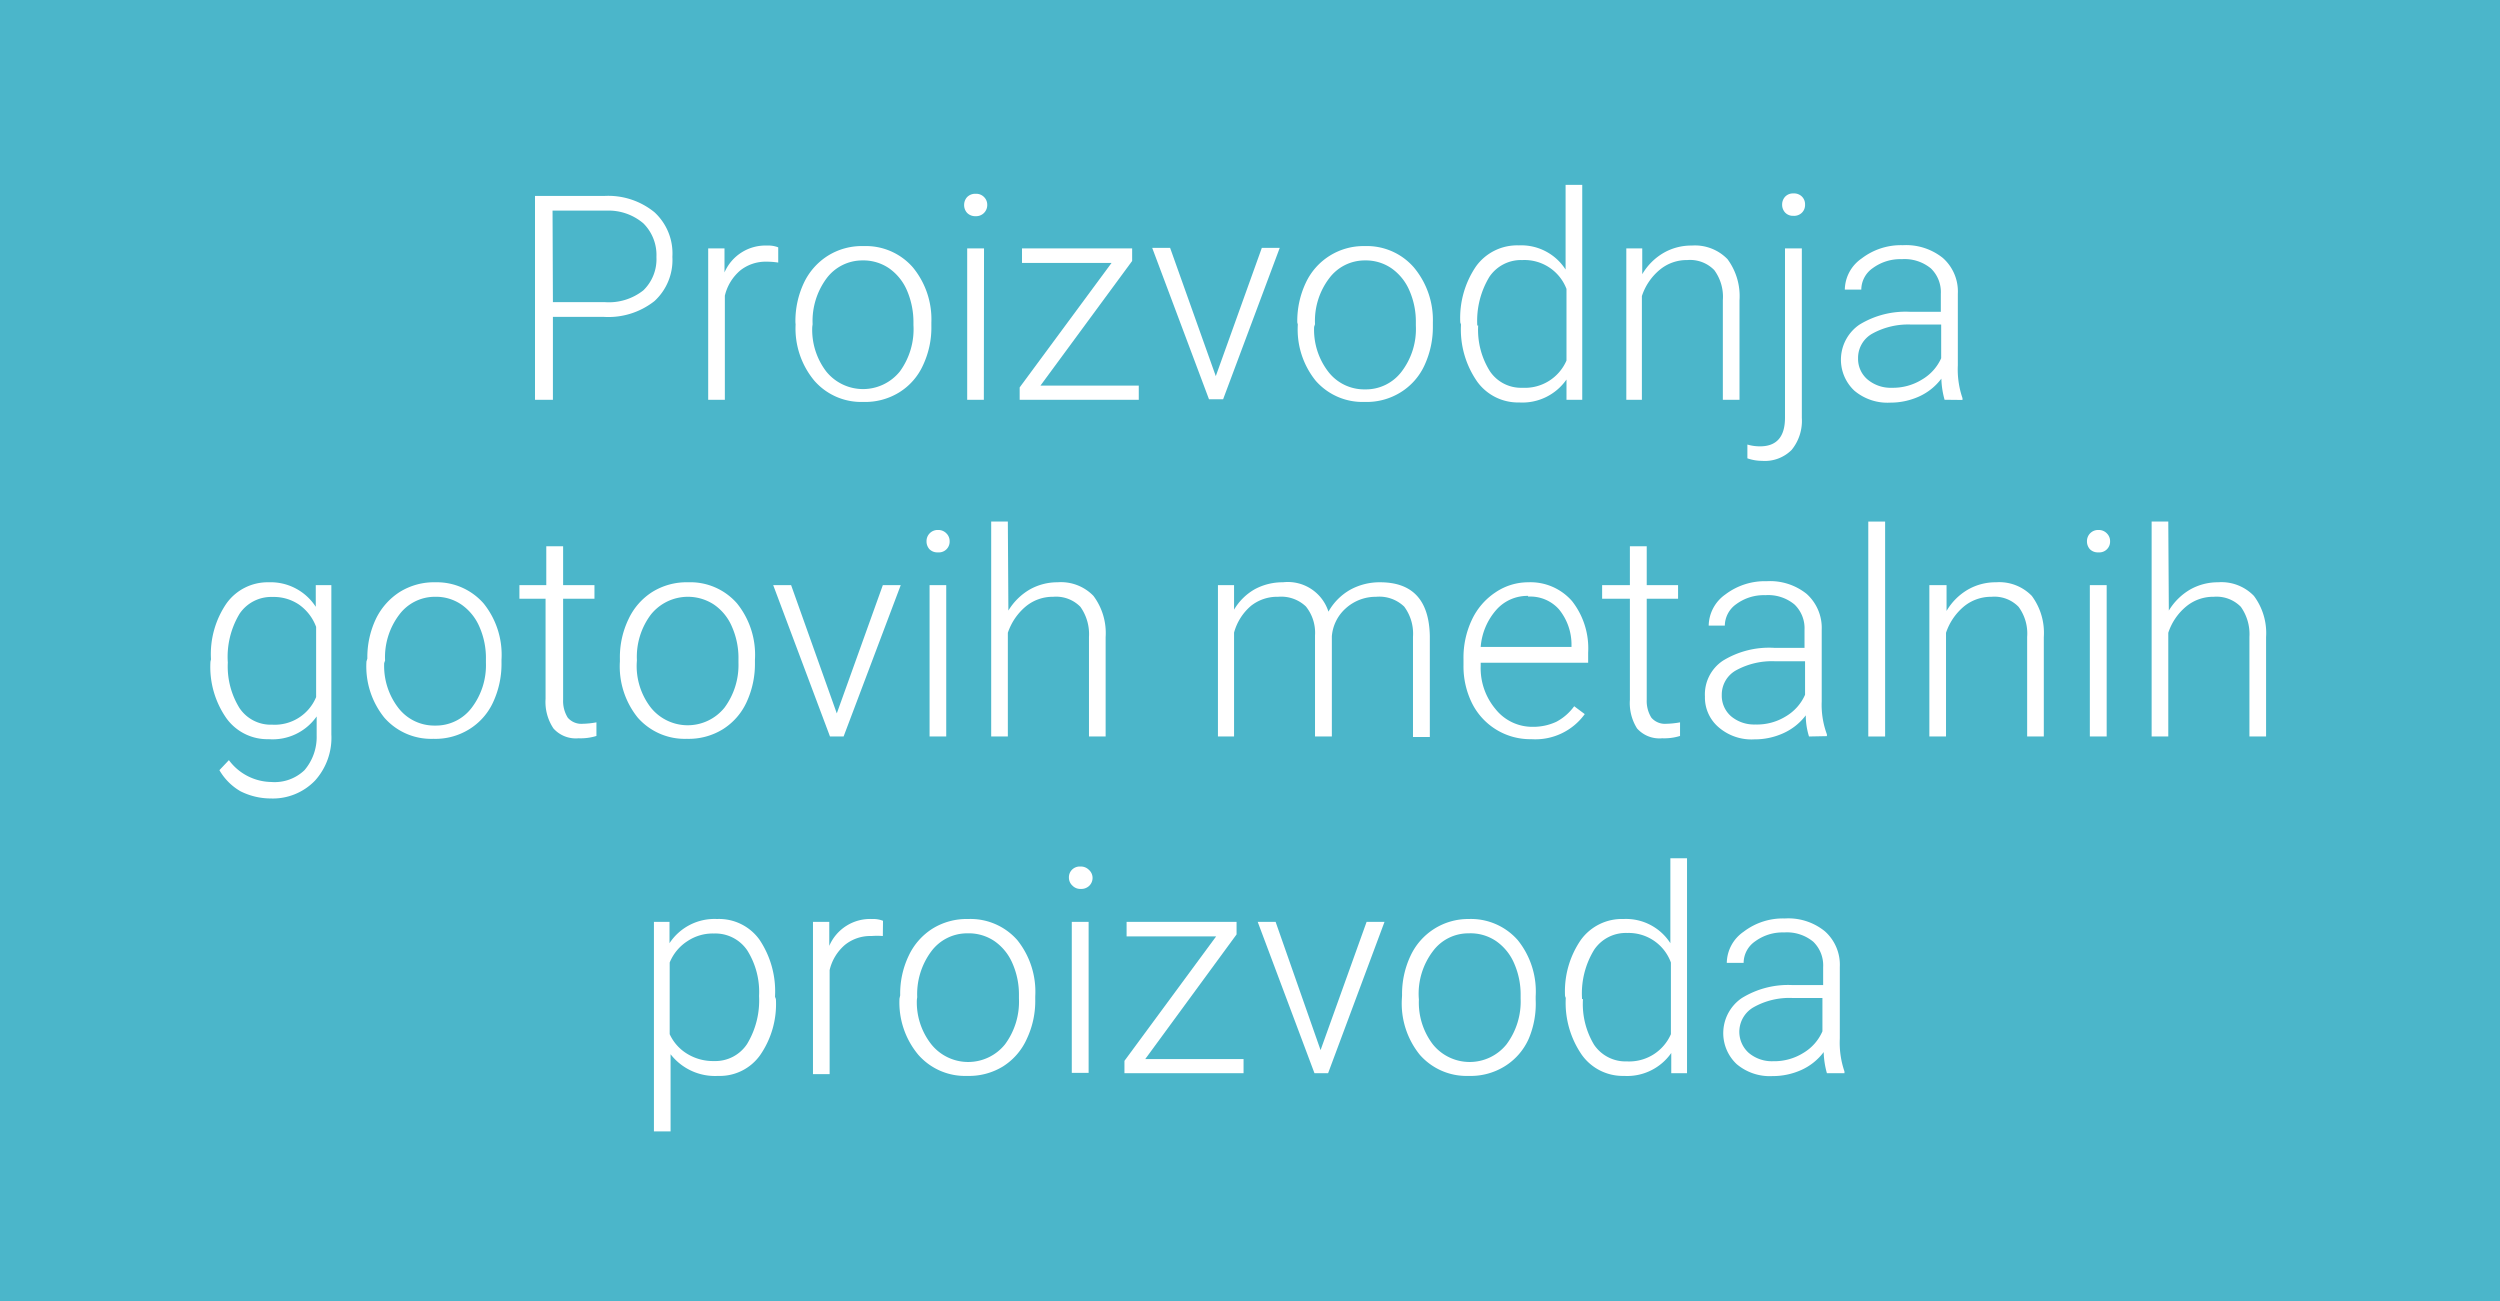 <?xml version="1.0" encoding="UTF-8"?>
<svg xmlns="http://www.w3.org/2000/svg" viewBox="0 0 139.58 72.64">
  <defs>
    <style>.cls-1{fill:#4bb6ca;}.cls-2{fill:#fff;}</style>
  </defs>
  <g id="Layer_2" data-name="Layer 2">
    <g id="Layer_1-2" data-name="Layer 1">
      <rect class="cls-1" width="139.58" height="72.64"></rect>
      <path class="cls-2" d="M30.87,17.69v4.63h-1V10.94h3.87a4.08,4.08,0,0,1,2.8.91,3.12,3.12,0,0,1,1,2.49,3.11,3.11,0,0,1-1,2.47,4.15,4.15,0,0,1-2.86.88Zm0-.82h2.91a3.1,3.1,0,0,0,2.14-.66,2.42,2.42,0,0,0,.73-1.86,2.49,2.49,0,0,0-.73-1.88,3,3,0,0,0-2.07-.71h-3Z"></path>
      <path class="cls-2" d="M43.45,14.66a4.26,4.26,0,0,0-.64-.05,2.28,2.28,0,0,0-1.48.49,2.64,2.64,0,0,0-.86,1.41v5.81h-.93V13.87h.91l0,1.34a2.49,2.49,0,0,1,2.38-1.5,1.51,1.51,0,0,1,.62.1Z"></path>
      <path class="cls-2" d="M44.41,18a5,5,0,0,1,.47-2.2,3.61,3.61,0,0,1,1.34-1.52,3.57,3.57,0,0,1,2-.54,3.48,3.48,0,0,1,2.74,1.18A4.56,4.56,0,0,1,52,18v.19a4.94,4.94,0,0,1-.47,2.21,3.45,3.45,0,0,1-1.33,1.51,3.6,3.6,0,0,1-2,.53,3.47,3.47,0,0,1-2.73-1.18,4.55,4.55,0,0,1-1.05-3.14Zm.94.25a3.84,3.84,0,0,0,.78,2.49,2.64,2.64,0,0,0,4.11,0A4,4,0,0,0,51,18.15V18a4.49,4.49,0,0,0-.36-1.78,2.91,2.91,0,0,0-1-1.24,2.54,2.54,0,0,0-1.49-.44,2.49,2.49,0,0,0-2,1,4,4,0,0,0-.78,2.56Z"></path>
      <path class="cls-2" d="M53.83,11.42A.64.64,0,0,1,54,11a.63.63,0,0,1,.47-.18.61.61,0,0,1,.47.18.6.6,0,0,1,.18.44.62.62,0,0,1-.65.63.63.63,0,0,1-.47-.18A.64.64,0,0,1,53.83,11.42Zm1.1,10.9H54V13.87h.94Z"></path>
      <path class="cls-2" d="M58.09,21.53h5.49v.79H56.93v-.69l5.13-6.95h-5v-.81h6.15v.7Z"></path>
      <path class="cls-2" d="M67.88,21l2.57-7.16h1l-3.16,8.45H67.5l-3.17-8.45h1Z"></path>
      <path class="cls-2" d="M72.43,18a5,5,0,0,1,.47-2.2,3.55,3.55,0,0,1,3.3-2.06,3.47,3.47,0,0,1,2.73,1.18A4.57,4.57,0,0,1,80,18v.19a5.08,5.08,0,0,1-.47,2.21,3.47,3.47,0,0,1-1.34,1.51,3.58,3.58,0,0,1-2,.53,3.47,3.47,0,0,1-2.73-1.18,4.55,4.55,0,0,1-1-3.14Zm.94.25a3.84,3.84,0,0,0,.78,2.49,2.53,2.53,0,0,0,2.06,1,2.5,2.5,0,0,0,2.05-1,3.92,3.92,0,0,0,.79-2.56V18a4.32,4.32,0,0,0-.36-1.78,2.91,2.91,0,0,0-1-1.24,2.53,2.53,0,0,0-1.48-.44,2.47,2.47,0,0,0-2,1,3.93,3.93,0,0,0-.79,2.56Z"></path>
      <path class="cls-2" d="M81.53,18a5.12,5.12,0,0,1,.88-3.13,2.83,2.83,0,0,1,2.39-1.17,2.94,2.94,0,0,1,2.61,1.35V10.32h.93v12h-.88l0-1.13a3,3,0,0,1-2.64,1.28,2.81,2.81,0,0,1-2.35-1.17,5.09,5.09,0,0,1-.9-3.18Zm1,.17a4.34,4.34,0,0,0,.65,2.55,2.09,2.09,0,0,0,1.82.93,2.53,2.53,0,0,0,2.46-1.52v-4A2.51,2.51,0,0,0,85,14.52a2.13,2.13,0,0,0-1.84.93A4.74,4.74,0,0,0,82.48,18.18Z"></path>
      <path class="cls-2" d="M91.69,13.87l0,1.44a3.31,3.31,0,0,1,1.19-1.19,3.09,3.09,0,0,1,1.57-.41,2.53,2.53,0,0,1,2,.76,3.47,3.47,0,0,1,.67,2.3v5.55h-.93V16.76a2.51,2.51,0,0,0-.48-1.68,1.88,1.88,0,0,0-1.51-.56,2.35,2.35,0,0,0-1.53.54,3.2,3.2,0,0,0-1,1.47v5.79H90.8V13.87Z"></path>
      <path class="cls-2" d="M100.6,13.87v9.46a2.57,2.57,0,0,1-.57,1.79,2.11,2.11,0,0,1-1.65.61,2.52,2.52,0,0,1-.82-.14v-.77a2.44,2.44,0,0,0,.71.1c.92,0,1.39-.53,1.39-1.6V13.87Zm-.47-3.07a.62.62,0,0,1,.48.18.6.6,0,0,1,.17.44.6.6,0,0,1-.17.45.62.62,0,0,1-.48.18.6.6,0,0,1-.46-.18.64.64,0,0,1-.17-.45.64.64,0,0,1,.17-.44A.6.6,0,0,1,100.13,10.8Z"></path>
      <path class="cls-2" d="M108.57,22.32a4.81,4.81,0,0,1-.18-1.18,3.21,3.21,0,0,1-1.25,1,3.88,3.88,0,0,1-1.61.34,2.86,2.86,0,0,1-2-.67,2.37,2.37,0,0,1,.28-3.68,4.92,4.92,0,0,1,2.86-.72h1.69v-1a1.84,1.84,0,0,0-.55-1.42,2.31,2.31,0,0,0-1.63-.52,2.59,2.59,0,0,0-1.62.5,1.47,1.47,0,0,0-.64,1.2H103a2.15,2.15,0,0,1,.94-1.74,3.6,3.6,0,0,1,2.3-.74,3.28,3.28,0,0,1,2.23.71,2.5,2.5,0,0,1,.84,2v4a4.93,4.93,0,0,0,.26,1.83v.1Zm-2.94-.67a3.07,3.07,0,0,0,1.68-.46A2.61,2.61,0,0,0,108.38,20V18.12h-1.67a4.15,4.15,0,0,0-2.18.51,1.55,1.55,0,0,0-.79,1.37,1.51,1.51,0,0,0,.52,1.18A2,2,0,0,0,105.63,21.65Z"></path>
      <path class="cls-2" d="M11.78,36.81a5,5,0,0,1,.88-3.14A2.83,2.83,0,0,1,15,32.51a3,3,0,0,1,2.63,1.37l0-1.21h.87V41a3.57,3.57,0,0,1-.91,2.58,3.27,3.27,0,0,1-2.48,1,3.78,3.78,0,0,1-1.68-.4A3.22,3.22,0,0,1,12.25,43l.53-.56a3,3,0,0,0,2.36,1.22A2.41,2.41,0,0,0,17,43a2.85,2.85,0,0,0,.68-1.92V40A3,3,0,0,1,15,41.27a2.82,2.82,0,0,1-2.36-1.17,5,5,0,0,1-.89-3.16Zm.94.17a4.41,4.41,0,0,0,.65,2.55,2.1,2.1,0,0,0,1.83.93,2.5,2.5,0,0,0,2.45-1.54V35a2.64,2.64,0,0,0-.95-1.24,2.51,2.51,0,0,0-1.48-.43,2.13,2.13,0,0,0-1.84.93A4.66,4.66,0,0,0,12.72,37Z"></path>
      <path class="cls-2" d="M20.51,36.77a5,5,0,0,1,.47-2.2,3.68,3.68,0,0,1,1.34-1.52,3.63,3.63,0,0,1,2-.54A3.47,3.47,0,0,1,27,33.69a4.57,4.57,0,0,1,1,3.14V37a5.08,5.08,0,0,1-.47,2.21,3.47,3.47,0,0,1-1.34,1.51,3.58,3.58,0,0,1-2,.53,3.47,3.47,0,0,1-2.73-1.18,4.55,4.55,0,0,1-1-3.14Zm.94.25a3.84,3.84,0,0,0,.78,2.49,2.53,2.53,0,0,0,2.06,1,2.5,2.5,0,0,0,2.05-1A3.92,3.92,0,0,0,27.13,37v-.18A4.32,4.32,0,0,0,26.77,35a2.91,2.91,0,0,0-1-1.24,2.51,2.51,0,0,0-1.48-.44,2.48,2.48,0,0,0-2,1,3.93,3.93,0,0,0-.79,2.56Z"></path>
      <path class="cls-2" d="M31.44,30.5v2.17h1.75v.76H31.44v5.64a1.76,1.76,0,0,0,.26,1,1,1,0,0,0,.84.34,4.72,4.72,0,0,0,.76-.08l0,.76a3,3,0,0,1-1,.13,1.67,1.67,0,0,1-1.4-.55,2.66,2.66,0,0,1-.44-1.65V33.43H29v-.76H30.5V30.5Z"></path>
      <path class="cls-2" d="M34.61,36.77a4.9,4.9,0,0,1,.48-2.2,3.59,3.59,0,0,1,1.33-1.52,3.63,3.63,0,0,1,2-.54,3.46,3.46,0,0,1,2.73,1.18,4.57,4.57,0,0,1,1,3.14V37a5.08,5.08,0,0,1-.47,2.21,3.51,3.51,0,0,1-1.33,1.51,3.63,3.63,0,0,1-2,.53,3.49,3.49,0,0,1-2.74-1.18,4.55,4.55,0,0,1-1-3.14Zm.94.25a3.79,3.79,0,0,0,.79,2.49,2.64,2.64,0,0,0,4.11,0A4,4,0,0,0,41.23,37v-.18A4.32,4.32,0,0,0,40.87,35a2.84,2.84,0,0,0-1-1.24,2.65,2.65,0,0,0-3.52.54,3.93,3.93,0,0,0-.79,2.56Z"></path>
      <path class="cls-2" d="M46.72,39.83l2.57-7.16h1L47.1,41.12h-.76l-3.17-8.45h1Z"></path>
      <path class="cls-2" d="M51.73,30.22a.62.62,0,0,1,.64-.63.62.62,0,0,1,.47.19.6.6,0,0,1,.18.44.6.6,0,0,1-.65.62.62.62,0,0,1-.47-.17A.64.64,0,0,1,51.73,30.22Zm1.1,10.9H51.9V32.67h.93Z"></path>
      <path class="cls-2" d="M56.3,34.09a3.39,3.39,0,0,1,1.18-1.17,3.14,3.14,0,0,1,1.57-.41,2.52,2.52,0,0,1,2,.76,3.47,3.47,0,0,1,.68,2.3v5.55h-.93V35.56a2.63,2.63,0,0,0-.48-1.68,1.9,1.9,0,0,0-1.52-.56,2.36,2.36,0,0,0-1.53.54,3.28,3.28,0,0,0-1,1.47v5.79h-.93v-12h.93Z"></path>
      <path class="cls-2" d="M68.9,32.67l0,1.37a3.14,3.14,0,0,1,1.17-1.15,3.27,3.27,0,0,1,1.56-.38,2.38,2.38,0,0,1,2.54,1.64,3.22,3.22,0,0,1,1.21-1.22,3.4,3.4,0,0,1,1.67-.42c1.82,0,2.74,1,2.78,3v5.64h-.94V35.55a2.53,2.53,0,0,0-.49-1.68,2,2,0,0,0-1.57-.55,2.5,2.5,0,0,0-1.7.65,2.34,2.34,0,0,0-.77,1.55v5.6h-.94V35.48a2.34,2.34,0,0,0-.51-1.62,2,2,0,0,0-1.55-.54,2.35,2.35,0,0,0-1.52.51,3,3,0,0,0-.94,1.49v5.8H68V32.67Z"></path>
      <path class="cls-2" d="M85.5,41.27a3.63,3.63,0,0,1-3.31-2,4.64,4.64,0,0,1-.48-2.13V36.8a4.93,4.93,0,0,1,.47-2.2,3.73,3.73,0,0,1,1.32-1.53,3.25,3.25,0,0,1,1.82-.56,3.08,3.08,0,0,1,2.45,1.05,4.27,4.27,0,0,1,.9,2.87V37h-6v.18a3.55,3.55,0,0,0,.82,2.4,2.62,2.62,0,0,0,2.08,1,3.05,3.05,0,0,0,1.32-.28,2.9,2.9,0,0,0,1-.87l.59.44A3.4,3.4,0,0,1,85.5,41.27Zm-.18-8a2.31,2.31,0,0,0-1.77.77,3.55,3.55,0,0,0-.88,2.08h5.07v-.1a3.11,3.11,0,0,0-.7-2A2.14,2.14,0,0,0,85.32,33.31Z"></path>
      <path class="cls-2" d="M91.94,30.5v2.17h1.75v.76H91.94v5.64a1.76,1.76,0,0,0,.26,1,1,1,0,0,0,.84.34,4.72,4.72,0,0,0,.76-.08l0,.76a3,3,0,0,1-1,.13,1.67,1.67,0,0,1-1.4-.55A2.66,2.66,0,0,1,91,39.07V33.43H89.45v-.76H91V30.5Z"></path>
      <path class="cls-2" d="M101,41.12a4,4,0,0,1-.18-1.18,3.24,3.24,0,0,1-1.26,1,3.85,3.85,0,0,1-1.61.34,2.8,2.8,0,0,1-2-.68,2.18,2.18,0,0,1-.76-1.71,2.26,2.26,0,0,1,1-2,4.92,4.92,0,0,1,2.86-.72h1.7v-1a1.84,1.84,0,0,0-.56-1.42,2.3,2.3,0,0,0-1.63-.52,2.59,2.59,0,0,0-1.62.5,1.49,1.49,0,0,0-.64,1.2H95.4a2.17,2.17,0,0,1,.93-1.74,3.65,3.65,0,0,1,2.31-.74,3.26,3.26,0,0,1,2.23.71,2.55,2.55,0,0,1,.84,2v4A4.73,4.73,0,0,0,102,41v.1ZM98,40.45A3.06,3.06,0,0,0,99.7,40a2.63,2.63,0,0,0,1.08-1.21V36.92H99.11a4.17,4.17,0,0,0-2.19.51,1.55,1.55,0,0,0-.79,1.37A1.52,1.52,0,0,0,96.66,40,2,2,0,0,0,98,40.45Z"></path>
      <path class="cls-2" d="M105.25,41.12h-.94v-12h.94Z"></path>
      <path class="cls-2" d="M108.68,32.67l0,1.44a3.31,3.31,0,0,1,1.19-1.19,3.09,3.09,0,0,1,1.57-.41,2.53,2.53,0,0,1,2,.76,3.47,3.47,0,0,1,.67,2.3v5.55h-.93V35.56a2.51,2.51,0,0,0-.48-1.68,1.88,1.88,0,0,0-1.51-.56,2.39,2.39,0,0,0-1.54.54,3.26,3.26,0,0,0-1,1.47v5.79h-.93V32.67Z"></path>
      <path class="cls-2" d="M116.52,30.22a.62.62,0,0,1,.64-.63.62.62,0,0,1,.47.19.6.6,0,0,1,.18.44.6.6,0,0,1-.65.62.62.62,0,0,1-.47-.17A.64.64,0,0,1,116.52,30.22Zm1.1,10.9h-.94V32.67h.94Z"></path>
      <path class="cls-2" d="M121.09,34.09a3.39,3.39,0,0,1,1.18-1.17,3.14,3.14,0,0,1,1.57-.41,2.52,2.52,0,0,1,2,.76,3.47,3.47,0,0,1,.68,2.3v5.55h-.93V35.56a2.63,2.63,0,0,0-.48-1.68,1.9,1.9,0,0,0-1.52-.56,2.36,2.36,0,0,0-1.53.54,3.2,3.2,0,0,0-1,1.47v5.79h-.93v-12h.93Z"></path>
      <path class="cls-2" d="M43.32,55.78a5,5,0,0,1-.88,3.13,2.76,2.76,0,0,1-2.34,1.16,3.14,3.14,0,0,1-2.66-1.21v4.31h-.93V51.47h.87l0,1.19a3,3,0,0,1,2.65-1.35,2.78,2.78,0,0,1,2.37,1.15,5.17,5.17,0,0,1,.87,3.19Zm-.94-.17a4.36,4.36,0,0,0-.66-2.55,2.15,2.15,0,0,0-1.86-.94,2.54,2.54,0,0,0-1.47.42,2.57,2.57,0,0,0-1,1.2v4a2.5,2.5,0,0,0,1,1.11,2.75,2.75,0,0,0,1.48.39,2.12,2.12,0,0,0,1.84-.95A4.7,4.7,0,0,0,42.38,55.61Z"></path>
      <path class="cls-2" d="M49.29,52.26a4,4,0,0,0-.63,0,2.26,2.26,0,0,0-1.48.49,2.64,2.64,0,0,0-.86,1.41v5.81h-.93V51.47h.91l0,1.34a2.48,2.48,0,0,1,2.38-1.5,1.51,1.51,0,0,1,.62.1Z"></path>
      <path class="cls-2" d="M50.26,55.57a4.9,4.9,0,0,1,.47-2.2,3.59,3.59,0,0,1,1.33-1.52,3.63,3.63,0,0,1,2-.54,3.48,3.48,0,0,1,2.74,1.18,4.61,4.61,0,0,1,1,3.14v.19A4.94,4.94,0,0,1,57.33,58,3.51,3.51,0,0,1,56,59.54a3.63,3.63,0,0,1-2,.53,3.47,3.47,0,0,1-2.73-1.18,4.55,4.55,0,0,1-1.05-3.14Zm.93.25A3.79,3.79,0,0,0,52,58.31a2.64,2.64,0,0,0,4.11,0,4,4,0,0,0,.78-2.56v-.18a4.32,4.32,0,0,0-.36-1.78,2.89,2.89,0,0,0-1-1.24A2.56,2.56,0,0,0,54,52.11a2.49,2.49,0,0,0-2,1,4,4,0,0,0-.79,2.56Z"></path>
      <path class="cls-2" d="M59.68,49a.6.6,0,0,1,.17-.44.61.61,0,0,1,.47-.18.63.63,0,0,1,.47.18A.6.6,0,0,1,61,49a.61.61,0,0,1-.18.45.63.63,0,0,1-.47.18.61.61,0,0,1-.47-.18A.6.6,0,0,1,59.68,49Zm1.1,10.9h-.94V51.47h.94Z"></path>
      <path class="cls-2" d="M63.94,59.13h5.49v.79H62.78v-.69l5.12-6.95h-5v-.81h6.14v.7Z"></path>
      <path class="cls-2" d="M73.73,58.63l2.57-7.16h1l-3.15,8.45h-.76l-3.17-8.45h1Z"></path>
      <path class="cls-2" d="M78.28,55.57a5,5,0,0,1,.47-2.2A3.55,3.55,0,0,1,82,51.31a3.48,3.48,0,0,1,2.74,1.18,4.57,4.57,0,0,1,1,3.14v.19A5,5,0,0,1,85.35,58,3.45,3.45,0,0,1,84,59.54a3.6,3.6,0,0,1-2,.53,3.47,3.47,0,0,1-2.73-1.18,4.55,4.55,0,0,1-1-3.14Zm.94.25A3.84,3.84,0,0,0,80,58.31a2.64,2.64,0,0,0,4.11,0,4,4,0,0,0,.79-2.56v-.18a4.32,4.32,0,0,0-.36-1.78,2.91,2.91,0,0,0-1-1.24A2.54,2.54,0,0,0,82,52.11a2.46,2.46,0,0,0-2,1,3.93,3.93,0,0,0-.79,2.56Z"></path>
      <path class="cls-2" d="M87.38,55.61a5.06,5.06,0,0,1,.88-3.13,2.83,2.83,0,0,1,2.39-1.17,2.94,2.94,0,0,1,2.61,1.35V47.92h.93v12h-.88l0-1.13a3,3,0,0,1-2.64,1.28,2.81,2.81,0,0,1-2.35-1.17,5.11,5.11,0,0,1-.9-3.18Zm1,.17A4.41,4.41,0,0,0,89,58.33a2.12,2.12,0,0,0,1.83.93,2.54,2.54,0,0,0,2.46-1.52v-4a2.51,2.51,0,0,0-2.44-1.65,2.13,2.13,0,0,0-1.84.93A4.66,4.66,0,0,0,88.33,55.78Z"></path>
      <path class="cls-2" d="M102,59.92a4.81,4.81,0,0,1-.18-1.18,3.21,3.21,0,0,1-1.25,1,3.88,3.88,0,0,1-1.61.34,2.86,2.86,0,0,1-2-.67,2.37,2.37,0,0,1,.28-3.68A4.92,4.92,0,0,1,100.1,55h1.69V54a1.84,1.84,0,0,0-.55-1.42,2.31,2.31,0,0,0-1.63-.52,2.59,2.59,0,0,0-1.62.5,1.47,1.47,0,0,0-.64,1.2h-.94a2.15,2.15,0,0,1,.94-1.74,3.6,3.6,0,0,1,2.3-.74,3.23,3.23,0,0,1,2.23.71,2.5,2.5,0,0,1,.84,2v4a4.93,4.93,0,0,0,.26,1.83v.1ZM99,59.25a3.07,3.07,0,0,0,1.68-.46,2.61,2.61,0,0,0,1.07-1.21V55.72h-1.67a4.06,4.06,0,0,0-2.18.52,1.58,1.58,0,0,0-.27,2.54A2,2,0,0,0,99,59.25Z"></path>
    </g>
  </g>
</svg>
